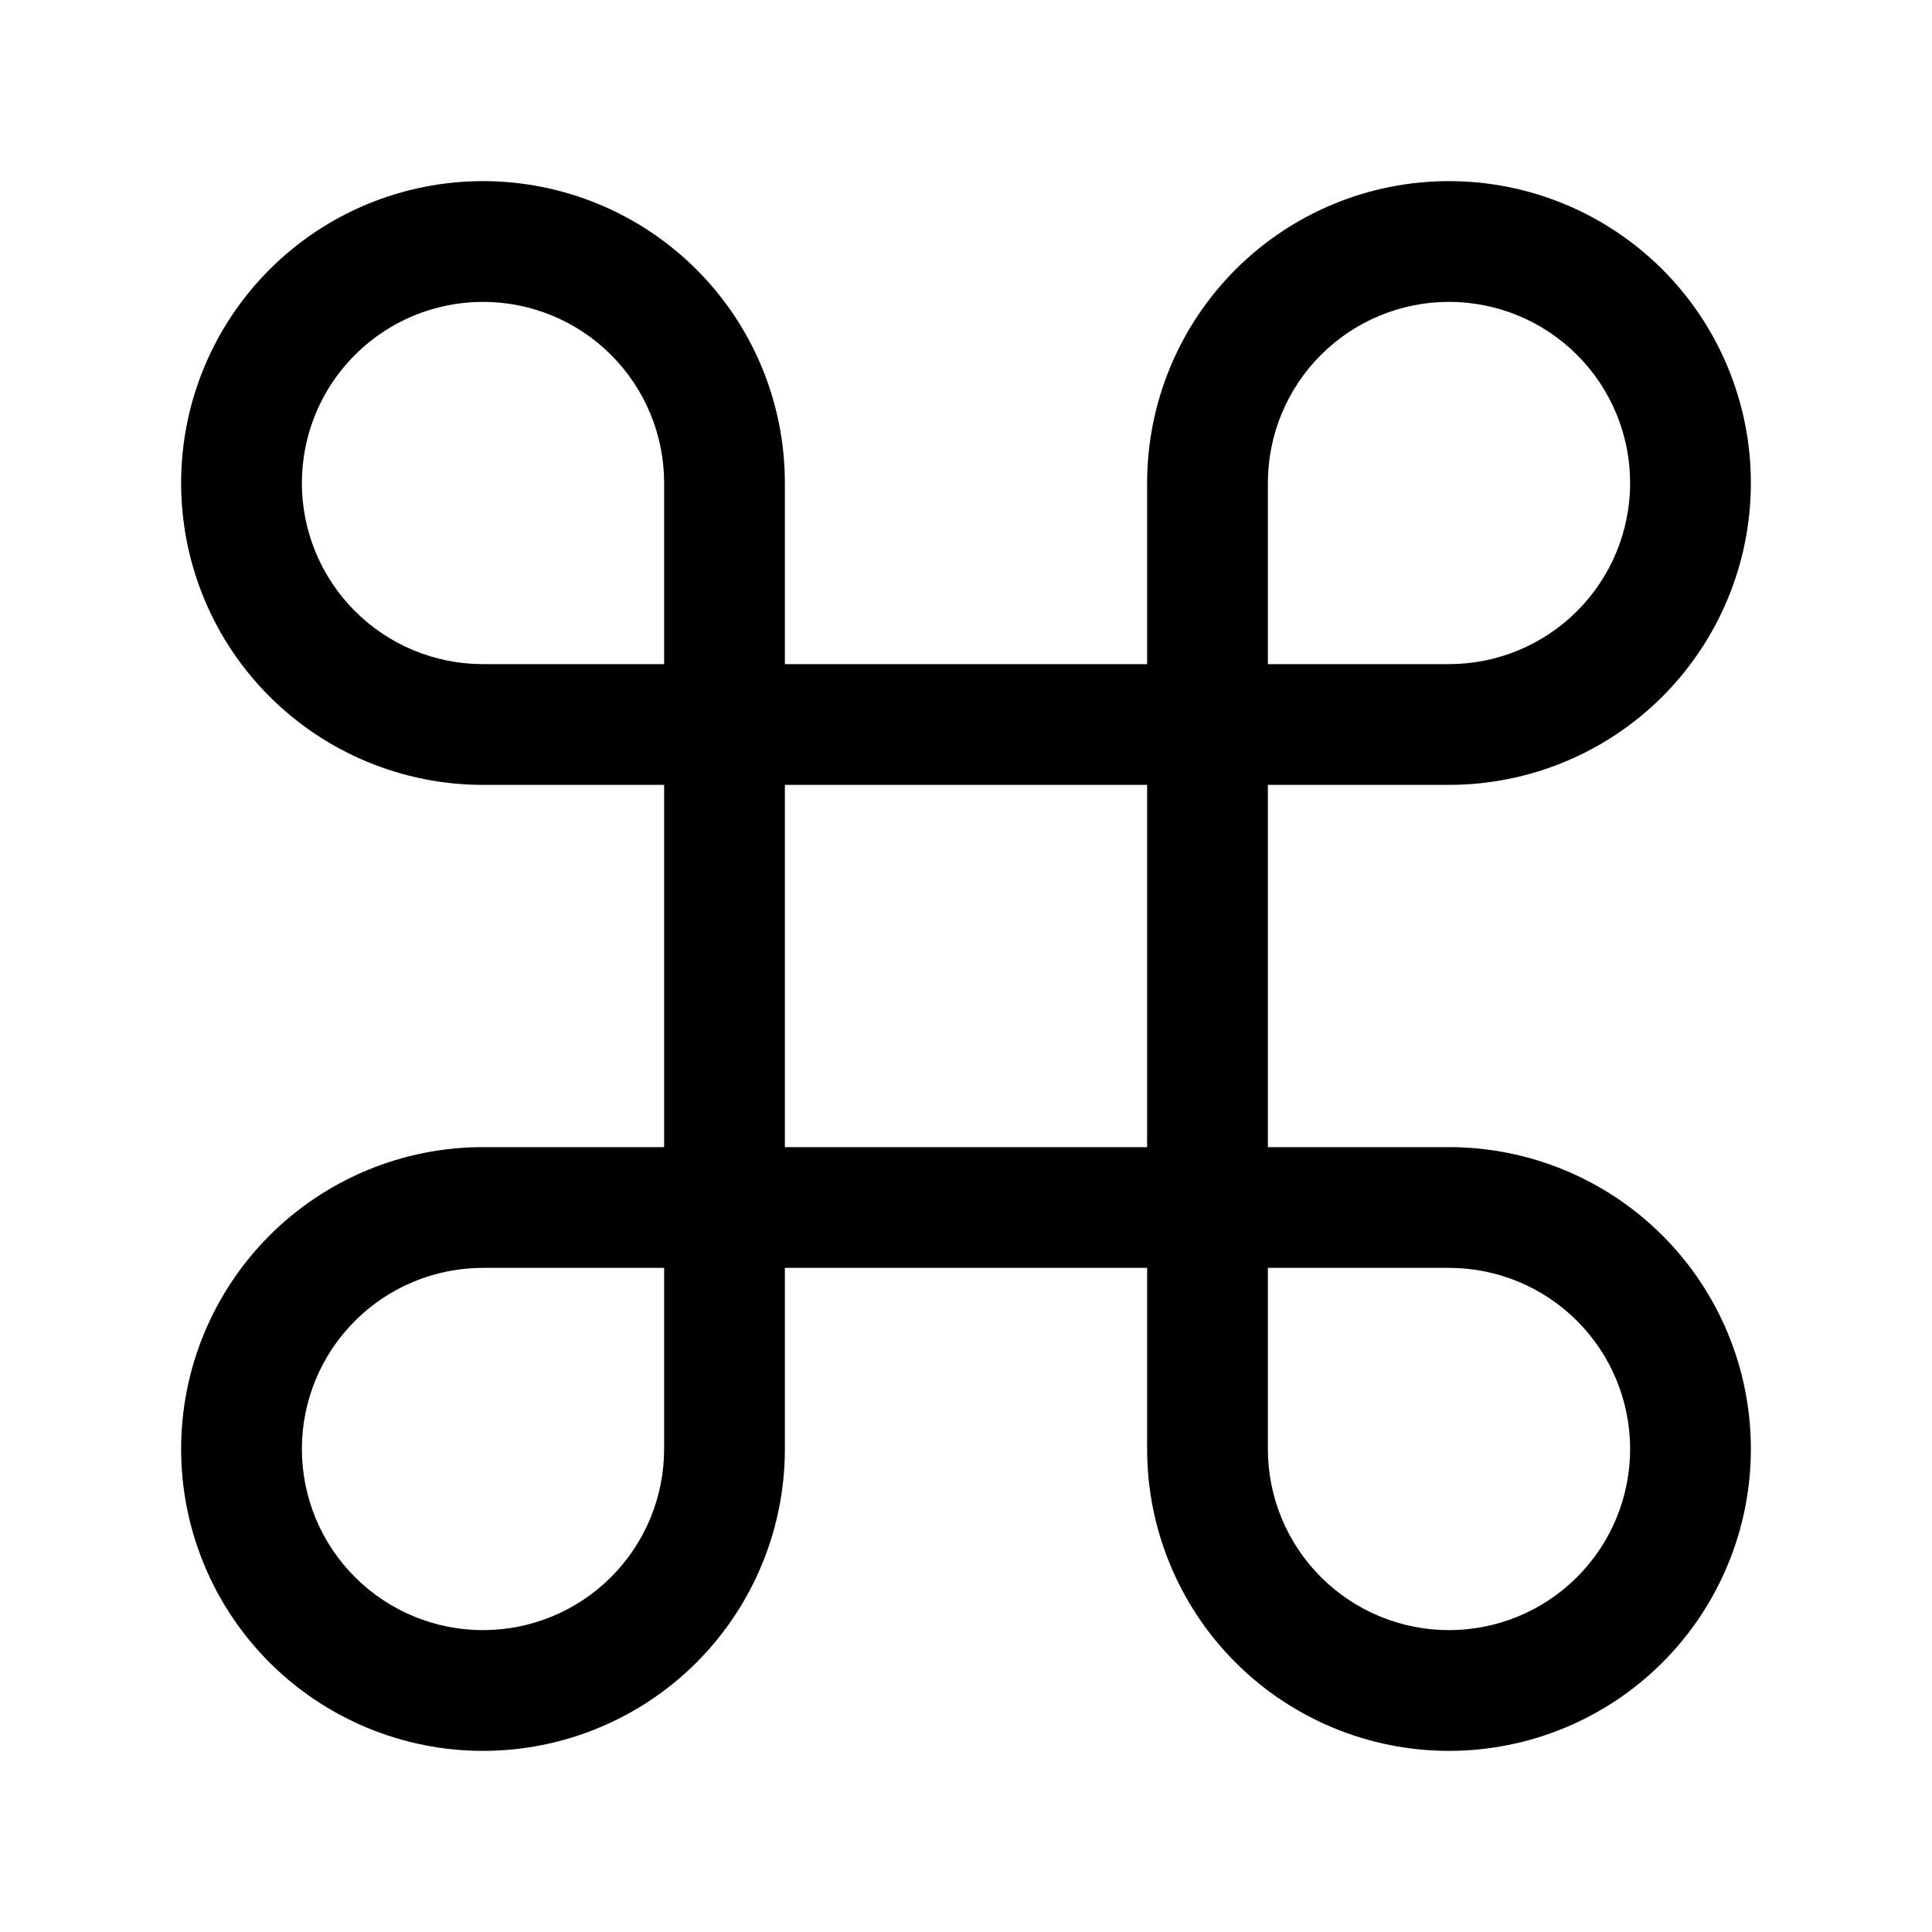 <?xml version="1.0" encoding="utf-8"?><!-- Скачано с сайта svg4.ru / Downloaded from svg4.ru -->
<svg width="800px" height="800px" viewBox="0 0 24 24" fill="none" xmlns="http://www.w3.org/2000/svg"><path clip-rule="evenodd" d="m3.348 3.348c.703-.703 1.657-1.098 2.652-1.098s1.948.395 2.652 1.098 1.098 1.657 1.098 2.652v2.25h4.5v-2.25c0-.995.395-1.948 1.098-2.652.703-.703 1.657-1.098 2.652-1.098s1.948.395 2.652 1.098c.703.703 1.098 1.657 1.098 2.652s-.395 1.948-1.098 2.652c-.703.703-1.657 1.098-2.652 1.098h-2.25v4.5h2.25c.995 0 1.948.395 2.652 1.098.703.703 1.098 1.657 1.098 2.652s-.395 1.948-1.098 2.652c-.703.703-1.657 1.098-2.652 1.098s-1.948-.395-2.652-1.098c-.703-.703-1.098-1.657-1.098-2.652v-2.25h-4.5v2.25c0 .995-.395 1.948-1.098 2.652-.703.703-1.657 1.098-2.652 1.098s-1.948-.395-2.652-1.098c-.703-.703-1.098-1.657-1.098-2.652s.395-1.948 1.098-2.652c.703-.703 1.657-1.098 2.652-1.098h2.25v-4.5h-2.25c-.995 0-1.948-.395-2.652-1.098s-1.098-1.657-1.098-2.652.395-1.948 1.098-2.652zm4.902 4.902v-2.25c0-.597-.237-1.169-.659-1.591s-.994-.659-1.591-.659-1.169.237-1.591.659-.659.994-.659 1.591.237 1.169.659 1.591.994.659 1.591.659zm1.5 1.5v4.5h4.5v-4.5zm-1.5 6h-2.25c-.597 0-1.169.237-1.591.659-.422.422-.659.994-.659 1.591s.237 1.169.659 1.591c.422.422.994.659 1.591.659s1.169-.237 1.591-.659c.422-.422.659-.994.659-1.591zm7.5 0v2.25c0 .597.237 1.169.659 1.591.422.422.994.659 1.591.659s1.169-.237 1.591-.659c.422-.422.659-.994.659-1.591s-.237-1.169-.659-1.591c-.422-.422-.994-.659-1.591-.659zm0-7.5h2.25c.597 0 1.169-.237 1.591-.659.422-.422.659-.994.659-1.591s-.237-1.169-.659-1.591c-.422-.422-.994-.659-1.591-.659s-1.169.237-1.591.659c-.422.422-.659.994-.659 1.591z" fill="#000000" fill-rule="evenodd"/></svg>